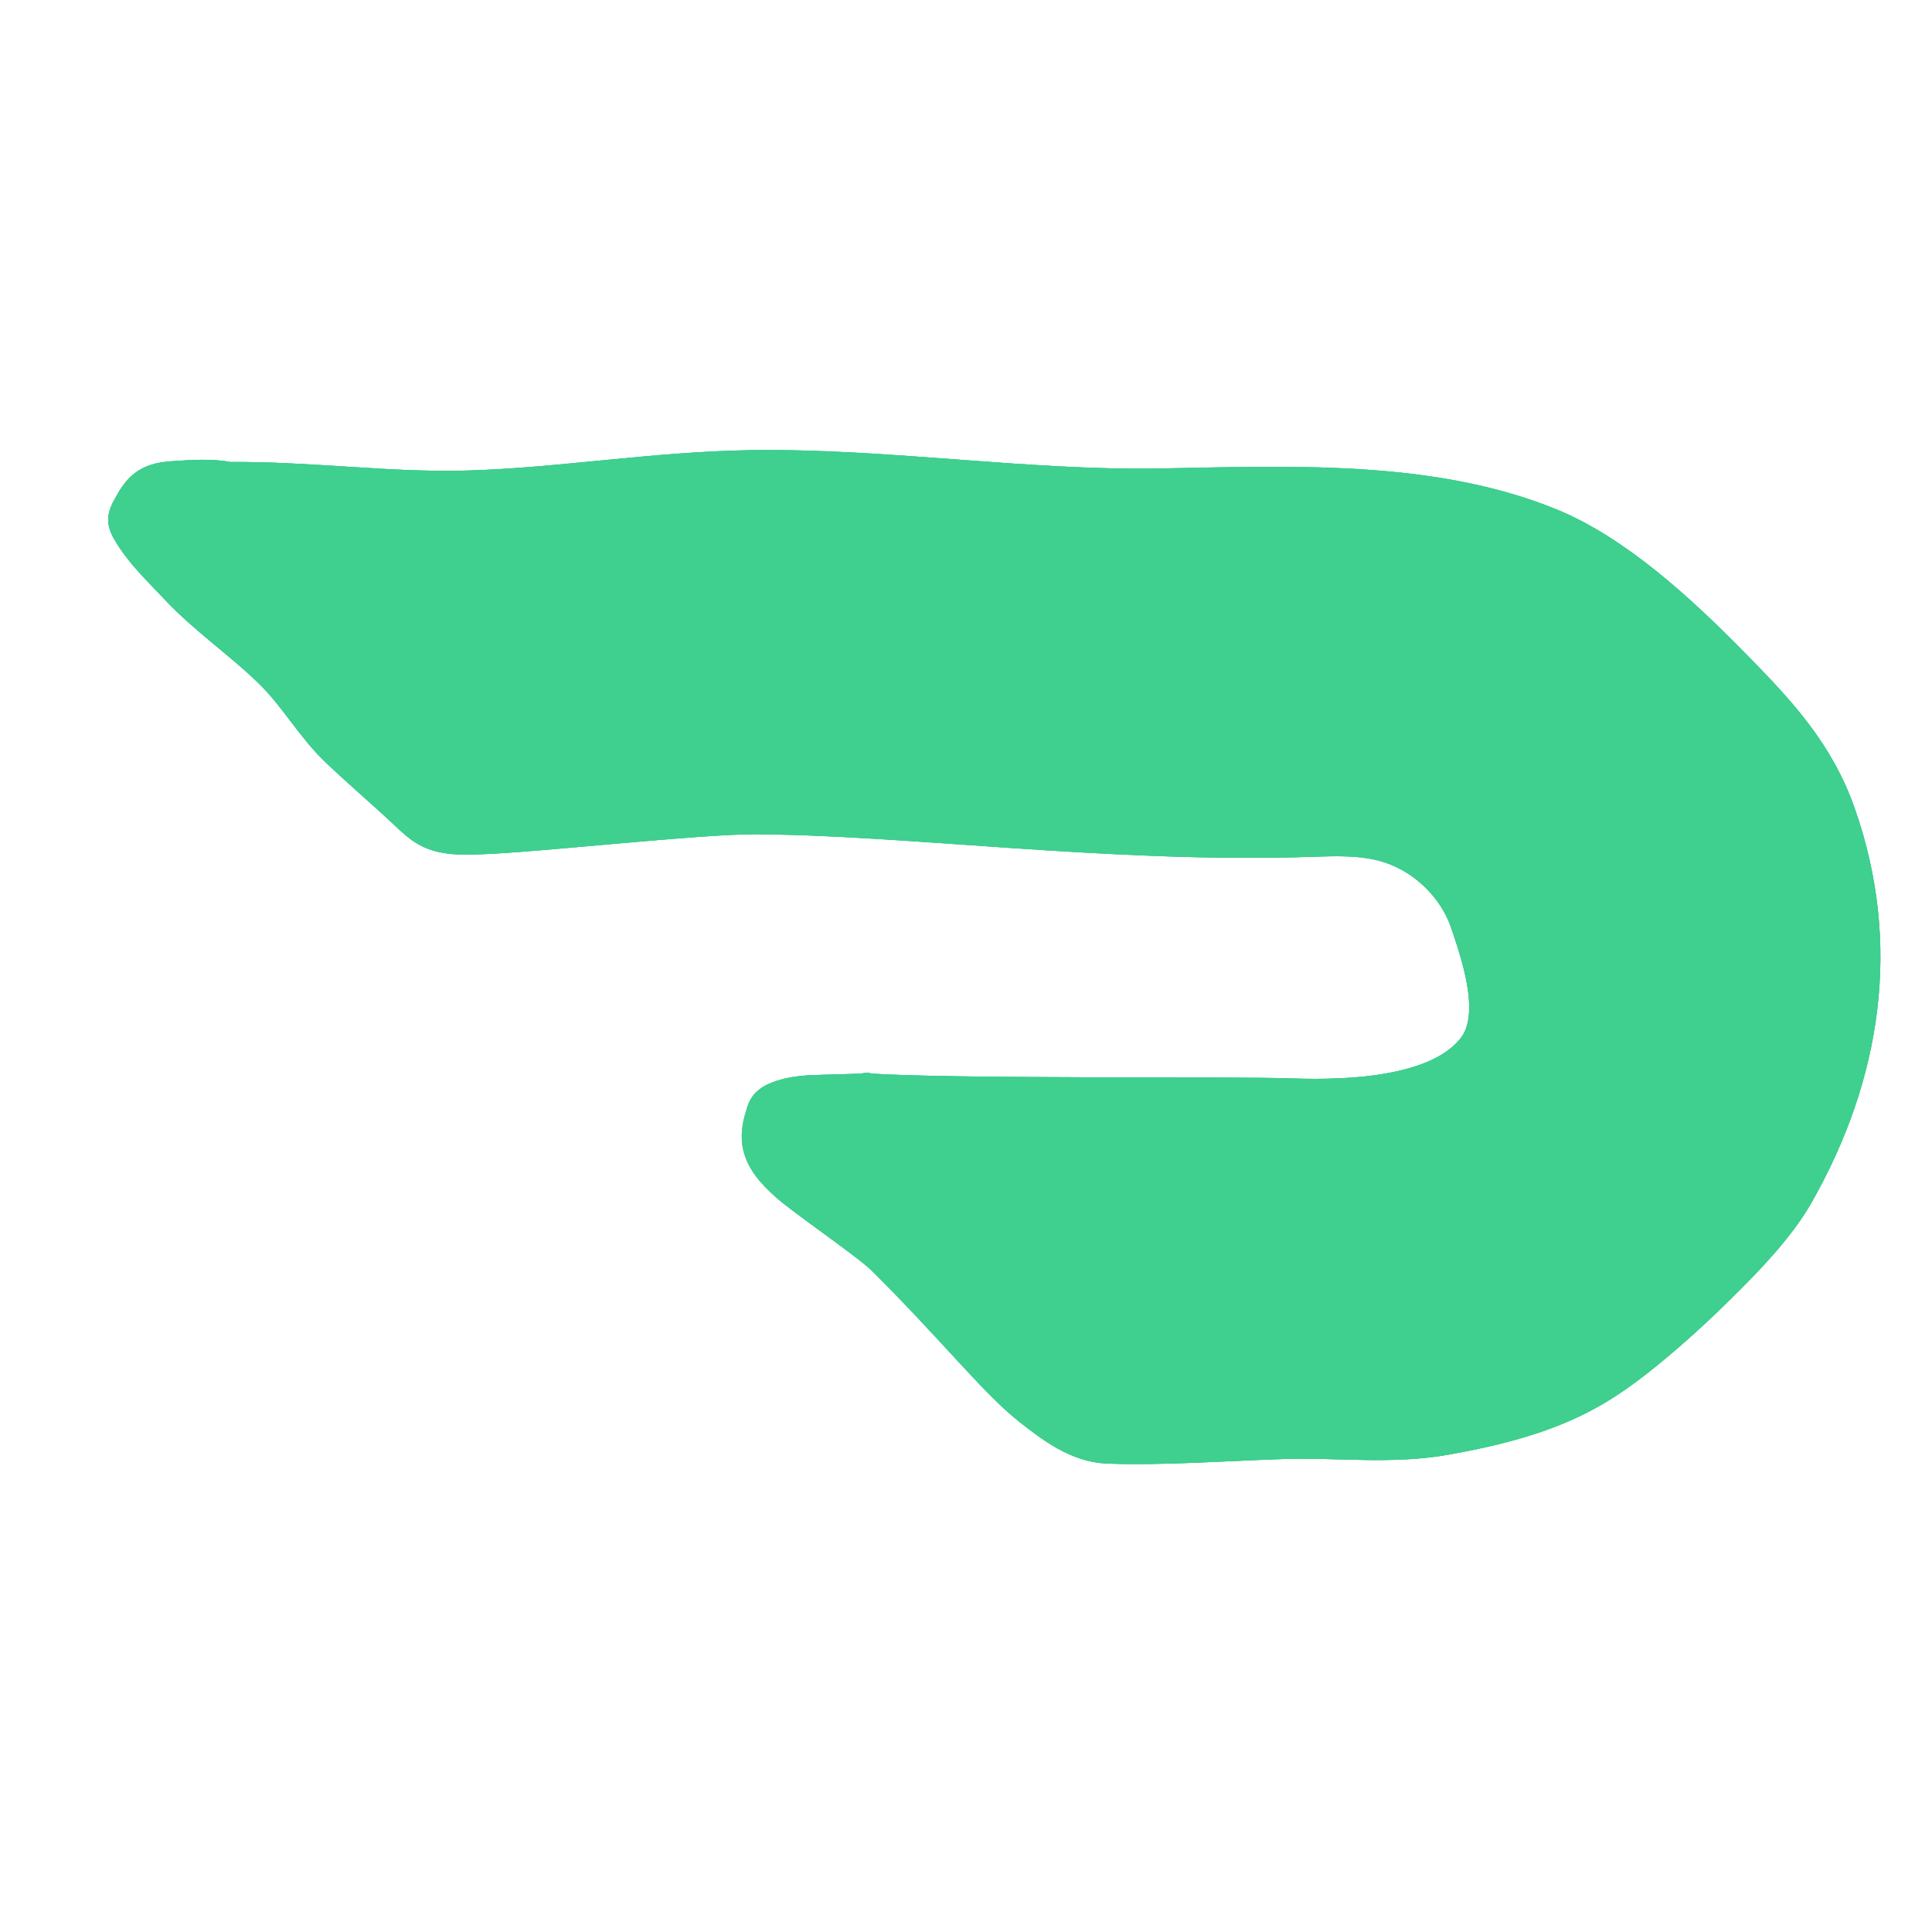 <svg xmlns="http://www.w3.org/2000/svg" xmlns:xlink="http://www.w3.org/1999/xlink" viewBox="0,0,256,256" width="100px" height="100px" fill-rule="nonzero"><g fill="none" fill-rule="nonzero" stroke="none" stroke-width="1" stroke-linecap="none" stroke-linejoin="none" stroke-miterlimit="10" stroke-dasharray="" stroke-dashoffset="0" font-family="none" font-weight="none" font-size="none" text-anchor="none" style="mix-blend-mode: normal"><g transform="scale(5.333,5.333)"><path d="M44.584,29.618c1.669,-2.949 2.151,-6.159 1.031,-9.357c-0.533,-1.523 -1.472,-2.527 -2.649,-3.722c-1.295,-1.315 -2.878,-2.776 -4.525,-3.438c-2.953,-1.188 -6.45,-1.017 -9.632,-0.961c-3.317,0.058 -6.848,-0.507 -10.163,-0.455c-2.383,0.037 -4.752,0.442 -7.028,0.506c-1.983,0.055 -3.872,-0.228 -5.95,-0.213c-0.431,-0.09 -0.913,-0.048 -1.353,-0.02c-0.215,0.014 -0.439,0.045 -0.619,0.164c-0.192,0.127 -0.309,0.337 -0.419,0.539c-0.045,0.083 -0.092,0.172 -0.088,0.266c0.004,0.079 0.042,0.151 0.082,0.22c0.312,0.541 0.742,0.93 1.167,1.387c0.734,0.788 1.649,1.395 2.409,2.158c0.579,0.581 0.996,1.324 1.589,1.889c0.57,0.543 1.174,1.054 1.747,1.594c0.151,0.142 0.304,0.286 0.487,0.384c0.366,0.195 0.804,0.182 1.219,0.169c1.387,-0.042 5.402,-0.499 6.805,-0.498c3.771,0.002 8.911,0.727 13.886,0.559c0.601,-0.02 1.213,-0.041 1.795,0.11c0.989,0.257 1.827,1.034 2.157,2.001c0.33,0.967 0.786,2.386 0.161,3.195c-0.899,1.164 -3.149,1.251 -4.619,1.199c-1.47,-0.052 -8.478,0.021 -10.529,-0.125c-0.01,-0.029 -0.036,0.004 -0.066,0.005c-0.344,0.01 -0.688,0.02 -1.032,0.03c-0.386,0.011 -0.784,0.025 -1.137,0.181c-0.08,0.035 -0.16,0.08 -0.21,0.153c-0.03,0.044 -0.048,0.095 -0.064,0.145c-0.073,0.228 -0.131,0.468 -0.095,0.705c0.06,0.401 0.369,0.714 0.67,0.986c0.388,0.35 2.015,1.461 2.386,1.828c1.695,1.675 2.775,3.047 3.62,3.717c0.568,0.45 1.189,0.92 1.912,0.946c1.372,0.05 2.971,-0.069 4.344,-0.113c1.383,-0.044 2.685,0.141 4.047,-0.104c1.231,-0.222 2.467,-0.524 3.555,-1.139c0.514,-0.29 0.988,-0.647 1.445,-1.021c0.604,-0.495 1.18,-1.023 1.735,-1.572c0.672,-0.661 1.466,-1.479 1.929,-2.298z" fill="none" stroke="#3fcf8e" stroke-linecap="round" stroke-linejoin="round"></path><path d="M44.584,29.618c1.669,-2.949 2.151,-6.159 1.031,-9.357c-0.533,-1.523 -1.472,-2.527 -2.649,-3.722c-1.295,-1.315 -2.878,-2.776 -4.525,-3.438c-2.953,-1.188 -6.45,-1.017 -9.632,-0.961c-3.317,0.058 -6.848,-0.507 -10.163,-0.455c-2.383,0.037 -4.752,0.442 -7.028,0.506c-1.983,0.055 -3.872,-0.228 -5.95,-0.213c-0.431,-0.09 -0.913,-0.048 -1.353,-0.02c-0.215,0.014 -0.439,0.045 -0.619,0.164c-0.192,0.127 -0.309,0.337 -0.419,0.539c-0.045,0.083 -0.092,0.172 -0.088,0.266c0.004,0.079 0.042,0.151 0.082,0.22c0.312,0.541 0.742,0.93 1.167,1.387c0.734,0.788 1.649,1.395 2.409,2.158c0.579,0.581 0.996,1.324 1.589,1.889c0.57,0.543 1.174,1.054 1.747,1.594c0.151,0.142 0.304,0.286 0.487,0.384c0.366,0.195 0.804,0.182 1.219,0.169c1.387,-0.042 5.402,-0.499 6.805,-0.498c3.771,0.002 8.911,0.727 13.886,0.559c0.601,-0.02 1.213,-0.041 1.795,0.11c0.989,0.257 1.827,1.034 2.157,2.001c0.33,0.967 0.786,2.386 0.161,3.195c-0.899,1.164 -3.149,1.251 -4.619,1.199c-1.47,-0.052 -8.478,0.021 -10.529,-0.125c-0.01,-0.029 -0.036,0.004 -0.066,0.005c-0.344,0.01 -0.688,0.02 -1.032,0.03c-0.386,0.011 -0.784,0.025 -1.137,0.181c-0.08,0.035 -0.16,0.08 -0.21,0.153c-0.03,0.044 -0.048,0.095 -0.064,0.145c-0.073,0.228 -0.131,0.468 -0.095,0.705c0.06,0.401 0.369,0.714 0.67,0.986c0.388,0.35 2.015,1.461 2.386,1.828c1.695,1.675 2.775,3.047 3.62,3.717c0.568,0.45 1.189,0.92 1.912,0.946c1.372,0.05 2.971,-0.069 4.344,-0.113c1.383,-0.044 2.685,0.141 4.047,-0.104c1.231,-0.222 2.467,-0.524 3.555,-1.139c0.514,-0.29 0.988,-0.647 1.445,-1.021c0.604,-0.495 1.18,-1.023 1.735,-1.572c0.672,-0.661 1.466,-1.479 1.929,-2.298z" fill="none" stroke="#3fcf8e" stroke-linecap="round" stroke-linejoin="round"></path><path d="M44.584,29.618c1.669,-2.949 2.151,-6.159 1.031,-9.357c-0.533,-1.523 -1.472,-2.527 -2.649,-3.722c-1.295,-1.315 -2.878,-2.776 -4.525,-3.438c-2.953,-1.188 -6.45,-1.017 -9.632,-0.961c-3.317,0.058 -6.848,-0.507 -10.163,-0.455c-2.383,0.037 -4.752,0.442 -7.028,0.506c-1.983,0.055 -3.872,-0.228 -5.95,-0.213c-0.431,-0.09 -0.913,-0.048 -1.353,-0.02c-0.215,0.014 -0.439,0.045 -0.619,0.164c-0.192,0.127 -0.309,0.337 -0.419,0.539c-0.045,0.083 -0.092,0.172 -0.088,0.266c0.004,0.079 0.042,0.151 0.082,0.22c0.312,0.541 0.742,0.93 1.167,1.387c0.734,0.788 1.649,1.395 2.409,2.158c0.579,0.581 0.996,1.324 1.589,1.889c0.57,0.543 1.174,1.054 1.747,1.594c0.151,0.142 0.304,0.286 0.487,0.384c0.366,0.195 0.804,0.182 1.219,0.169c1.387,-0.042 5.402,-0.499 6.805,-0.498c3.771,0.002 8.911,0.727 13.886,0.559c0.601,-0.02 1.213,-0.041 1.795,0.11c0.989,0.257 1.827,1.034 2.157,2.001c0.33,0.967 0.786,2.386 0.161,3.195c-0.899,1.164 -3.149,1.251 -4.619,1.199c-1.47,-0.052 -8.478,0.021 -10.529,-0.125c-0.01,-0.029 -0.036,0.004 -0.066,0.005c-0.344,0.01 -0.688,0.02 -1.032,0.03c-0.386,0.011 -0.784,0.025 -1.137,0.181c-0.08,0.035 -0.16,0.08 -0.21,0.153c-0.03,0.044 -0.048,0.095 -0.064,0.145c-0.073,0.228 -0.131,0.468 -0.095,0.705c0.06,0.401 0.369,0.714 0.67,0.986c0.388,0.35 2.015,1.461 2.386,1.828c1.695,1.675 2.775,3.047 3.62,3.717c0.568,0.45 1.189,0.92 1.912,0.946c1.372,0.05 2.971,-0.069 4.344,-0.113c1.383,-0.044 2.685,0.141 4.047,-0.104c1.231,-0.222 2.467,-0.524 3.555,-1.139c0.514,-0.29 0.988,-0.647 1.445,-1.021c0.604,-0.495 1.18,-1.023 1.735,-1.572c0.672,-0.661 1.466,-1.479 1.929,-2.298z" fill="#3fcf8e" stroke="none" stroke-linecap="butt" stroke-linejoin="miter"></path><path d="M44.584,29.618c1.669,-2.949 2.151,-6.159 1.031,-9.357c-0.533,-1.523 -1.472,-2.527 -2.649,-3.722c-1.295,-1.315 -2.878,-2.776 -4.525,-3.438c-2.953,-1.188 -6.45,-1.017 -9.632,-0.961c-3.317,0.058 -6.848,-0.507 -10.163,-0.455c-2.383,0.037 -4.752,0.442 -7.028,0.506c-1.983,0.055 -3.872,-0.228 -5.95,-0.213c-0.431,-0.09 -0.913,-0.048 -1.353,-0.02c-0.215,0.014 -0.439,0.045 -0.619,0.164c-0.192,0.127 -0.309,0.337 -0.419,0.539c-0.045,0.083 -0.092,0.172 -0.088,0.266c0.004,0.079 0.042,0.151 0.082,0.22c0.312,0.541 0.742,0.93 1.167,1.387c0.734,0.788 1.649,1.395 2.409,2.158c0.579,0.581 0.996,1.324 1.589,1.889c0.57,0.543 1.174,1.054 1.747,1.594c0.151,0.142 0.304,0.286 0.487,0.384c0.366,0.195 0.804,0.182 1.219,0.169c1.387,-0.042 5.402,-0.499 6.805,-0.498c3.771,0.002 8.911,0.727 13.886,0.559c0.601,-0.02 1.213,-0.041 1.795,0.11c0.989,0.257 1.827,1.034 2.157,2.001c0.33,0.967 0.786,2.386 0.161,3.195c-0.899,1.164 -3.149,1.251 -4.619,1.199c-1.47,-0.052 -8.478,0.021 -10.529,-0.125c-0.01,-0.029 -0.036,0.004 -0.066,0.005c-0.344,0.01 -0.688,0.02 -1.032,0.03c-0.386,0.011 -0.784,0.025 -1.137,0.181c-0.08,0.035 -0.16,0.08 -0.21,0.153c-0.03,0.044 -0.048,0.095 -0.064,0.145c-0.073,0.228 -0.131,0.468 -0.095,0.705c0.06,0.401 0.369,0.714 0.67,0.986c0.388,0.35 2.015,1.461 2.386,1.828c1.695,1.675 2.775,3.047 3.62,3.717c0.568,0.45 1.189,0.92 1.912,0.946c1.372,0.05 2.971,-0.069 4.344,-0.113c1.383,-0.044 2.685,0.141 4.047,-0.104c1.231,-0.222 2.467,-0.524 3.555,-1.139c0.514,-0.29 0.988,-0.647 1.445,-1.021c0.604,-0.495 1.18,-1.023 1.735,-1.572c0.672,-0.661 1.466,-1.479 1.929,-2.298z" fill="none" stroke="#3fcf8e" stroke-linecap="round" stroke-linejoin="round"></path></g></g></svg>